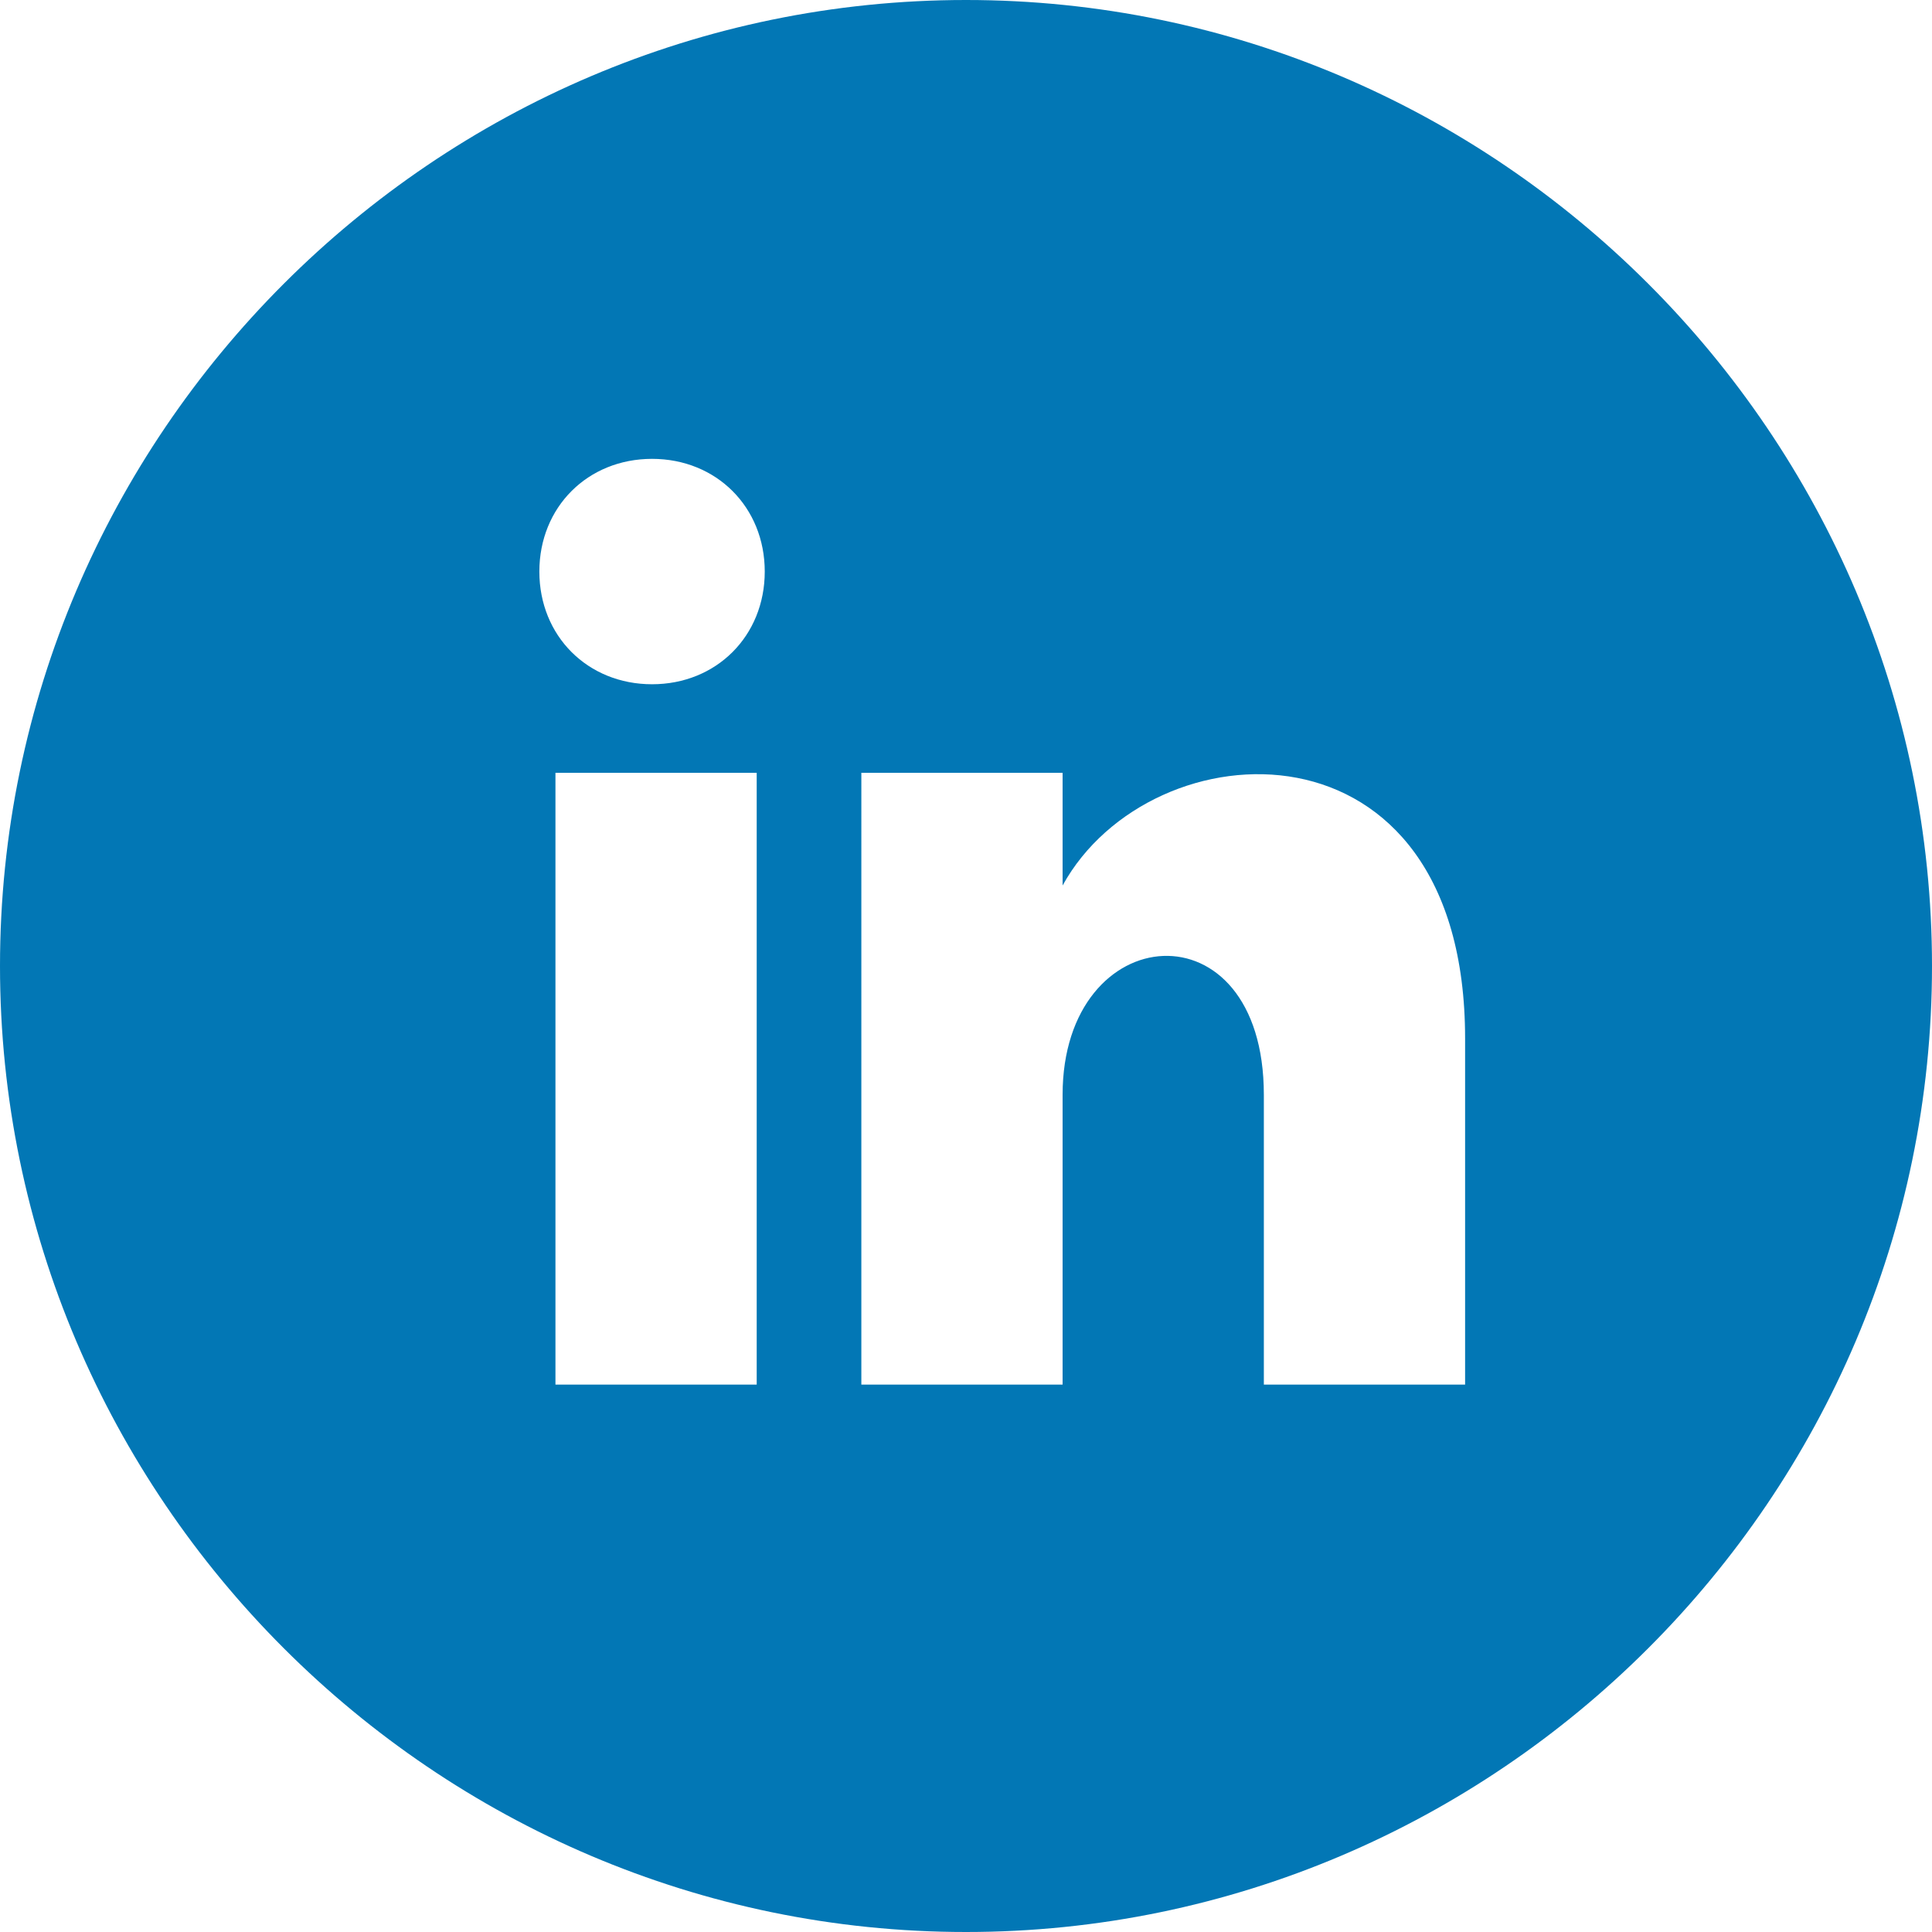 <?xml version="1.0" encoding="utf-8"?>
<!-- Generator: Adobe Illustrator 25.1.0, SVG Export Plug-In . SVG Version: 6.00 Build 0)  -->
<svg version="1.1" id="Calque_1" xmlns="http://www.w3.org/2000/svg" xmlns:xlink="http://www.w3.org/1999/xlink" x="0px" y="0px"
	 viewBox="0 0 24 24" style="enable-background:new 0 0 24 24;" xml:space="preserve">
<style type="text/css">
	.st0{fill:#0277B5;}
</style>
<path class="st0" d="M12,0C5.4,0,0,5.4,0,12s5.4,12,12,12s12-5.4,12-12S18.6,0,12,0z M9.4,17.2H6.9V9.6h2.5V17.2z M8.1,8.5
	c-0.8,0-1.4-0.6-1.4-1.4c0-0.8,0.6-1.4,1.4-1.4s1.4,0.6,1.4,1.4C9.5,7.9,8.9,8.5,8.1,8.5z M18.2,17.2h-2.5v-3.6c0-2.4-2.5-2.2-2.5,0
	v3.6h-2.5V9.6h2.5V11c1.1-2,5-2.2,5,1.9V17.2z"/>
</svg>

